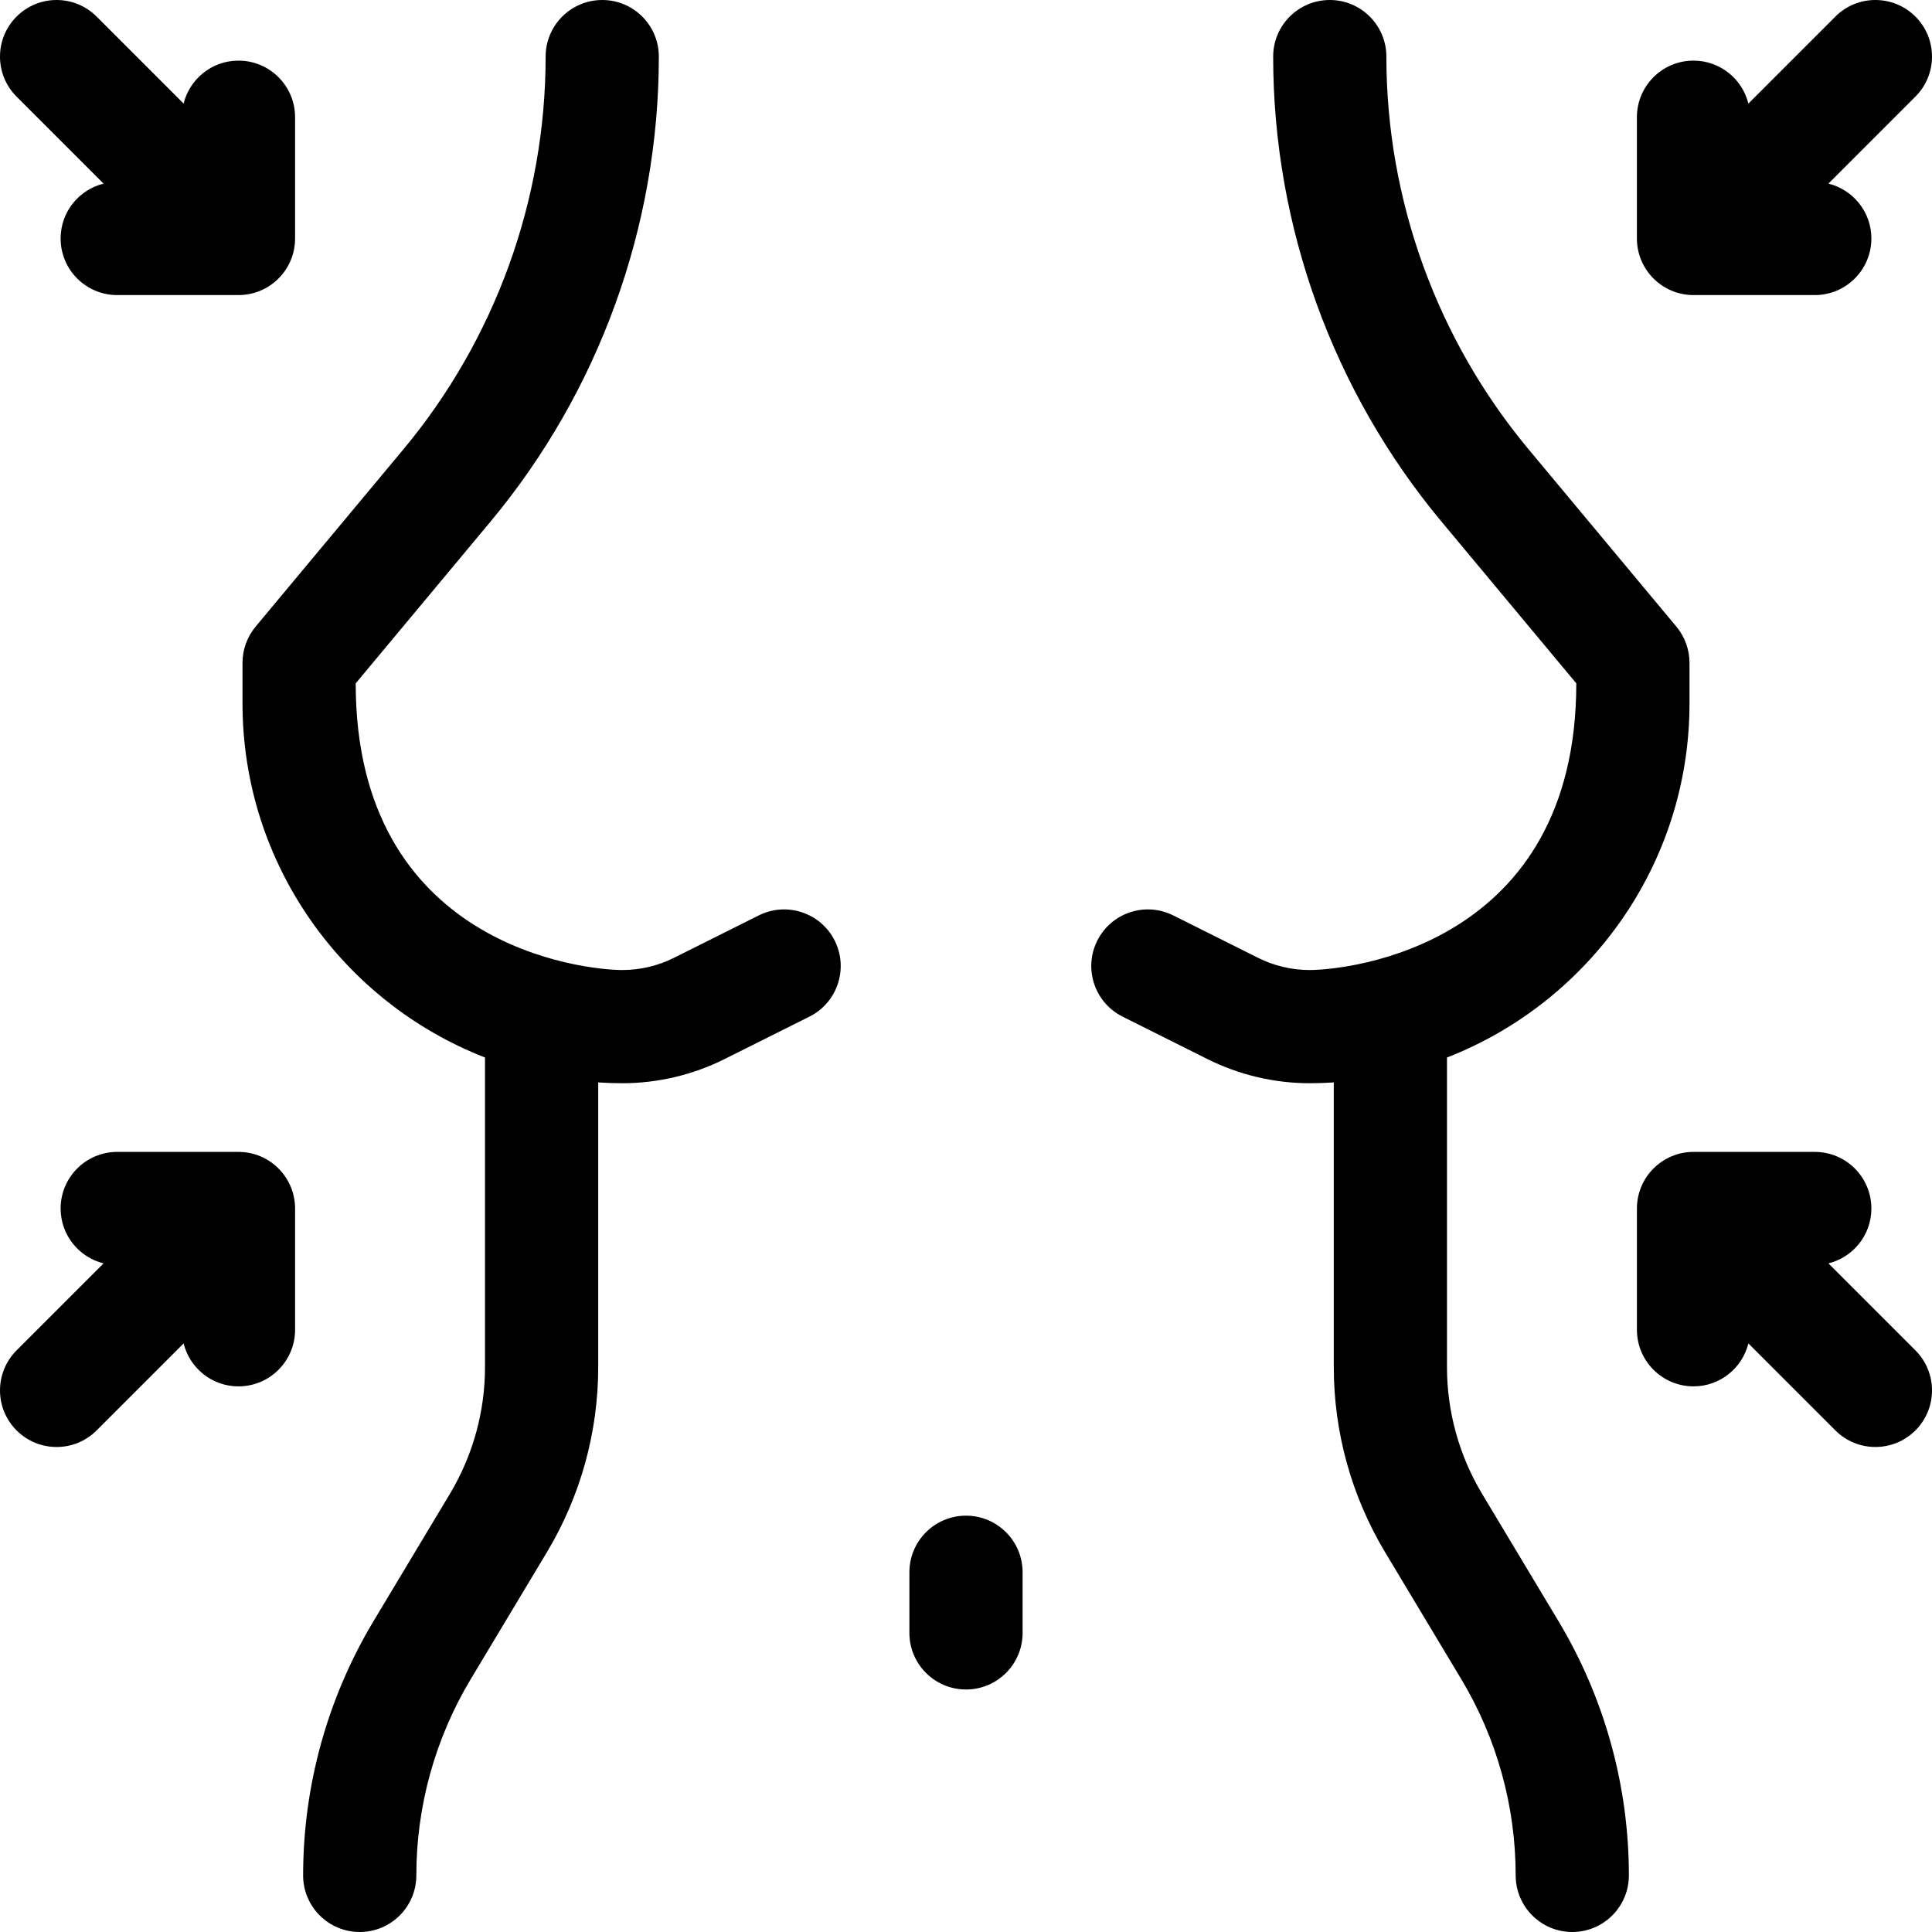 <?xml version="1.0" encoding="UTF-8"?> <svg xmlns="http://www.w3.org/2000/svg" height="512pt" viewBox="0 0 512 512" width="512pt"><path d="m27.445 48.66c-6.531 1.621-11.379 7.508-11.379 14.539 0 8.285 6.715 15 15 15h32.133c8.285 0 15-6.715 15-15v-32.133c0-8.285-6.715-15-15-15-7.031 0-12.918 4.848-14.539 11.379l-23.055-23.051c-5.855-5.859-15.355-5.859-21.211 0-5.859 5.859-5.859 15.355 0 21.211zm0 0"></path><path d="m256 401.668c-8.285 0-15 6.715-15 15v16.066c0 8.285 6.715 15 15 15s15-6.715 15-15v-16.066c0-8.285-6.715-15-15-15zm0 0"></path><path d="m63.199 305.266h-32.133c-8.285 0-15 6.719-15 15 0 7.035 4.848 12.922 11.379 14.543l-23.051 23.051c-5.859 5.859-5.859 15.355 0 21.215 5.855 5.859 15.355 5.859 21.211 0l23.055-23.051c1.621 6.531 7.508 11.379 14.539 11.379 8.285 0 15-6.719 15-15v-32.133c0-8.285-6.715-15.004-15-15.004zm0 0"></path><path d="m484.555 334.809c6.531-1.621 11.379-7.508 11.379-14.543 0-8.285-6.719-15-15-15h-32.133c-8.285 0-15 6.715-15 15v32.133c0 8.285 6.715 15 15 15 7.031 0 12.918-4.844 14.539-11.379l23.051 23.055c5.859 5.855 15.355 5.855 21.215 0 5.859-5.859 5.859-15.355 0-21.215zm0 0"></path><path d="m448.801 78.199h32.133c8.281 0 15-6.715 15-15 0-7.031-4.848-12.918-11.379-14.539l23.051-23.055c5.859-5.855 5.859-15.352 0-21.211-5.859-5.859-15.355-5.859-21.215 0l-23.051 23.051c-1.621-6.531-7.508-11.379-14.543-11.379-8.281 0-15 6.715-15 15v32.133c.004 8.285 6.719 15 15.004 15zm0 0"></path><path d="m201.094 242.59-.004-.004-22.539 11.273c-4.203 2.098-8.906 3.207-13.602 3.207-10.121 0-70.684-6.277-70.684-75.969l35.719-42.855c28.77-34.527 44.613-78.293 44.613-123.242 0-8.285-6.715-15-15-15-8.281 0-15 6.715-15 15 0 37.941-13.375 74.891-37.66 104.035l-39.195 47.027c-2.246 2.695-3.477 6.094-3.477 9.605v10.715c0 42.684 26.695 79.238 64.266 93.867v82.031c0 11.836-3.219 23.461-9.309 33.613l-20.219 33.699c-12.215 20.359-18.672 43.668-18.672 67.406 0 8.285 6.719 15 15 15 8.285 0 15-6.715 15-15 0-18.305 4.98-36.273 14.398-51.973l20.219-33.699c8.887-14.816 13.586-31.777 13.586-49.047v-75.426c2.121.137 4.258.211 6.414.211 9.324 0 18.66-2.203 27.016-6.375l22.543-11.273c7.406-3.703 10.41-12.715 6.707-20.121s-12.711-10.41-20.121-6.707zm0 0"></path><path d="m392.777 395.895c-6.09-10.152-9.312-21.777-9.312-33.613v-82.031c37.57-14.625 64.27-51.184 64.27-93.863v-10.719c0-3.508-1.23-6.906-3.477-9.602l-39.199-47.031c-24.281-29.145-37.656-66.09-37.656-104.035 0-8.285-6.719-15-15-15-8.285 0-15 6.715-15 15 0 44.945 15.844 88.715 44.613 123.242l35.719 42.855c0 69.691-60.562 75.969-70.684 75.969-4.695 0-9.398-1.109-13.602-3.207l-22.539-11.277-.004.008c-7.41-3.703-16.418-.703-20.121 6.707-3.703 7.406-.699 16.414 6.707 20.117l22.543 11.277c8.355 4.172 17.691 6.375 27.016 6.375 2.156 0 4.293-.078 6.414-.211v75.426c0 17.27 4.699 34.23 13.586 49.047l20.219 33.699c9.418 15.695 14.398 33.668 14.398 51.973 0 8.281 6.715 15 15 15 8.281 0 15-6.719 15-15 0-23.742-6.457-47.051-18.672-67.406zm0 0"></path></svg> 